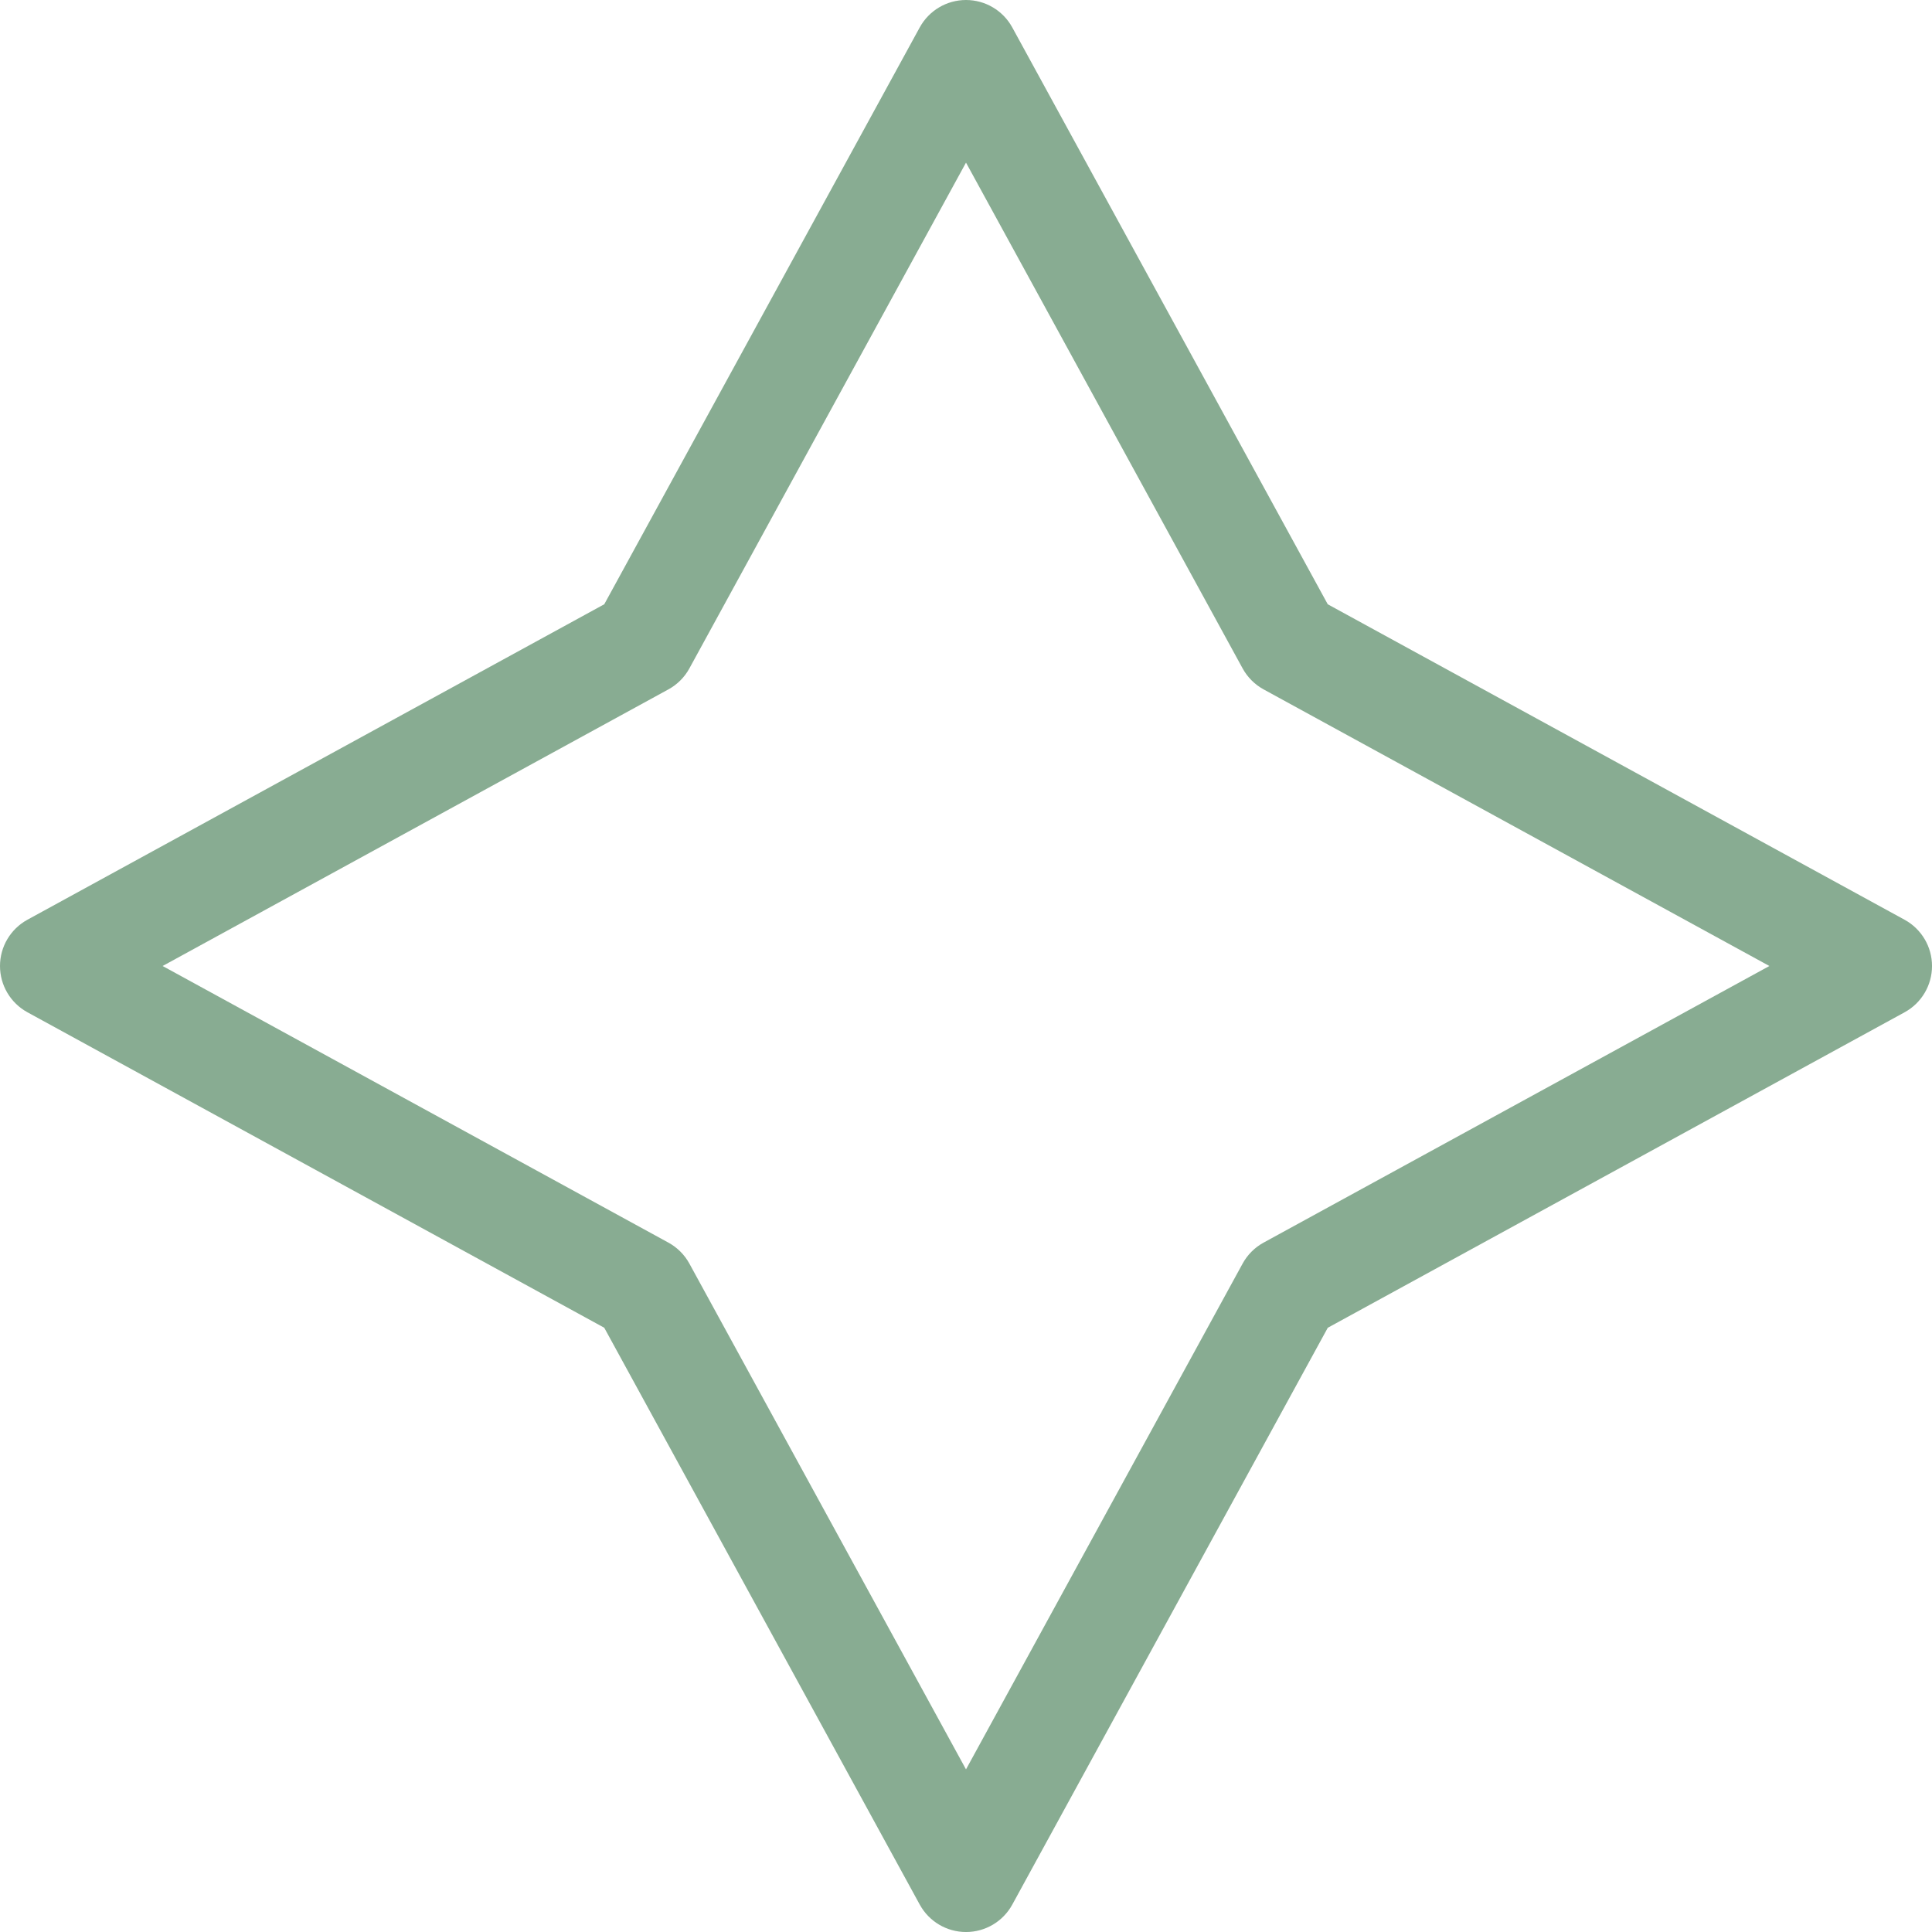 <?xml version="1.0" encoding="UTF-8"?> <svg xmlns="http://www.w3.org/2000/svg" id="Calque_3" data-name="Calque 3" viewBox="0 0 1000 1000"><defs><style> .cls-1 { fill: #88ac92; } </style></defs><path class="cls-1" d="M476.05,985.8l-163.29-298.56L14.2,523.95C5.44,519.16,0,509.98,0,500s5.44-19.16,14.2-23.95l298.57-163.29L476.05,14.2C480.84,5.44,490.02,0,500,0s19.16,5.44,23.95,14.2l163.29,298.57,298.57,163.29c8.75,4.79,14.2,13.97,14.2,23.95s-5.44,19.16-14.2,23.95l-298.56,163.29-163.29,298.56c-4.79,8.75-13.97,14.2-23.95,14.2s-19.16-5.44-23.95-14.2ZM654.03,356.82c-4.58-2.51-8.34-6.27-10.85-10.85L500,84.17l-143.18,261.8c-2.5,4.58-6.27,8.35-10.85,10.85L84.17,500l261.8,143.18c4.58,2.51,8.35,6.27,10.85,10.85l143.18,261.8,143.18-261.8c2.5-4.58,6.27-8.35,10.85-10.85l261.8-143.18-261.8-143.18Z"></path></svg> 